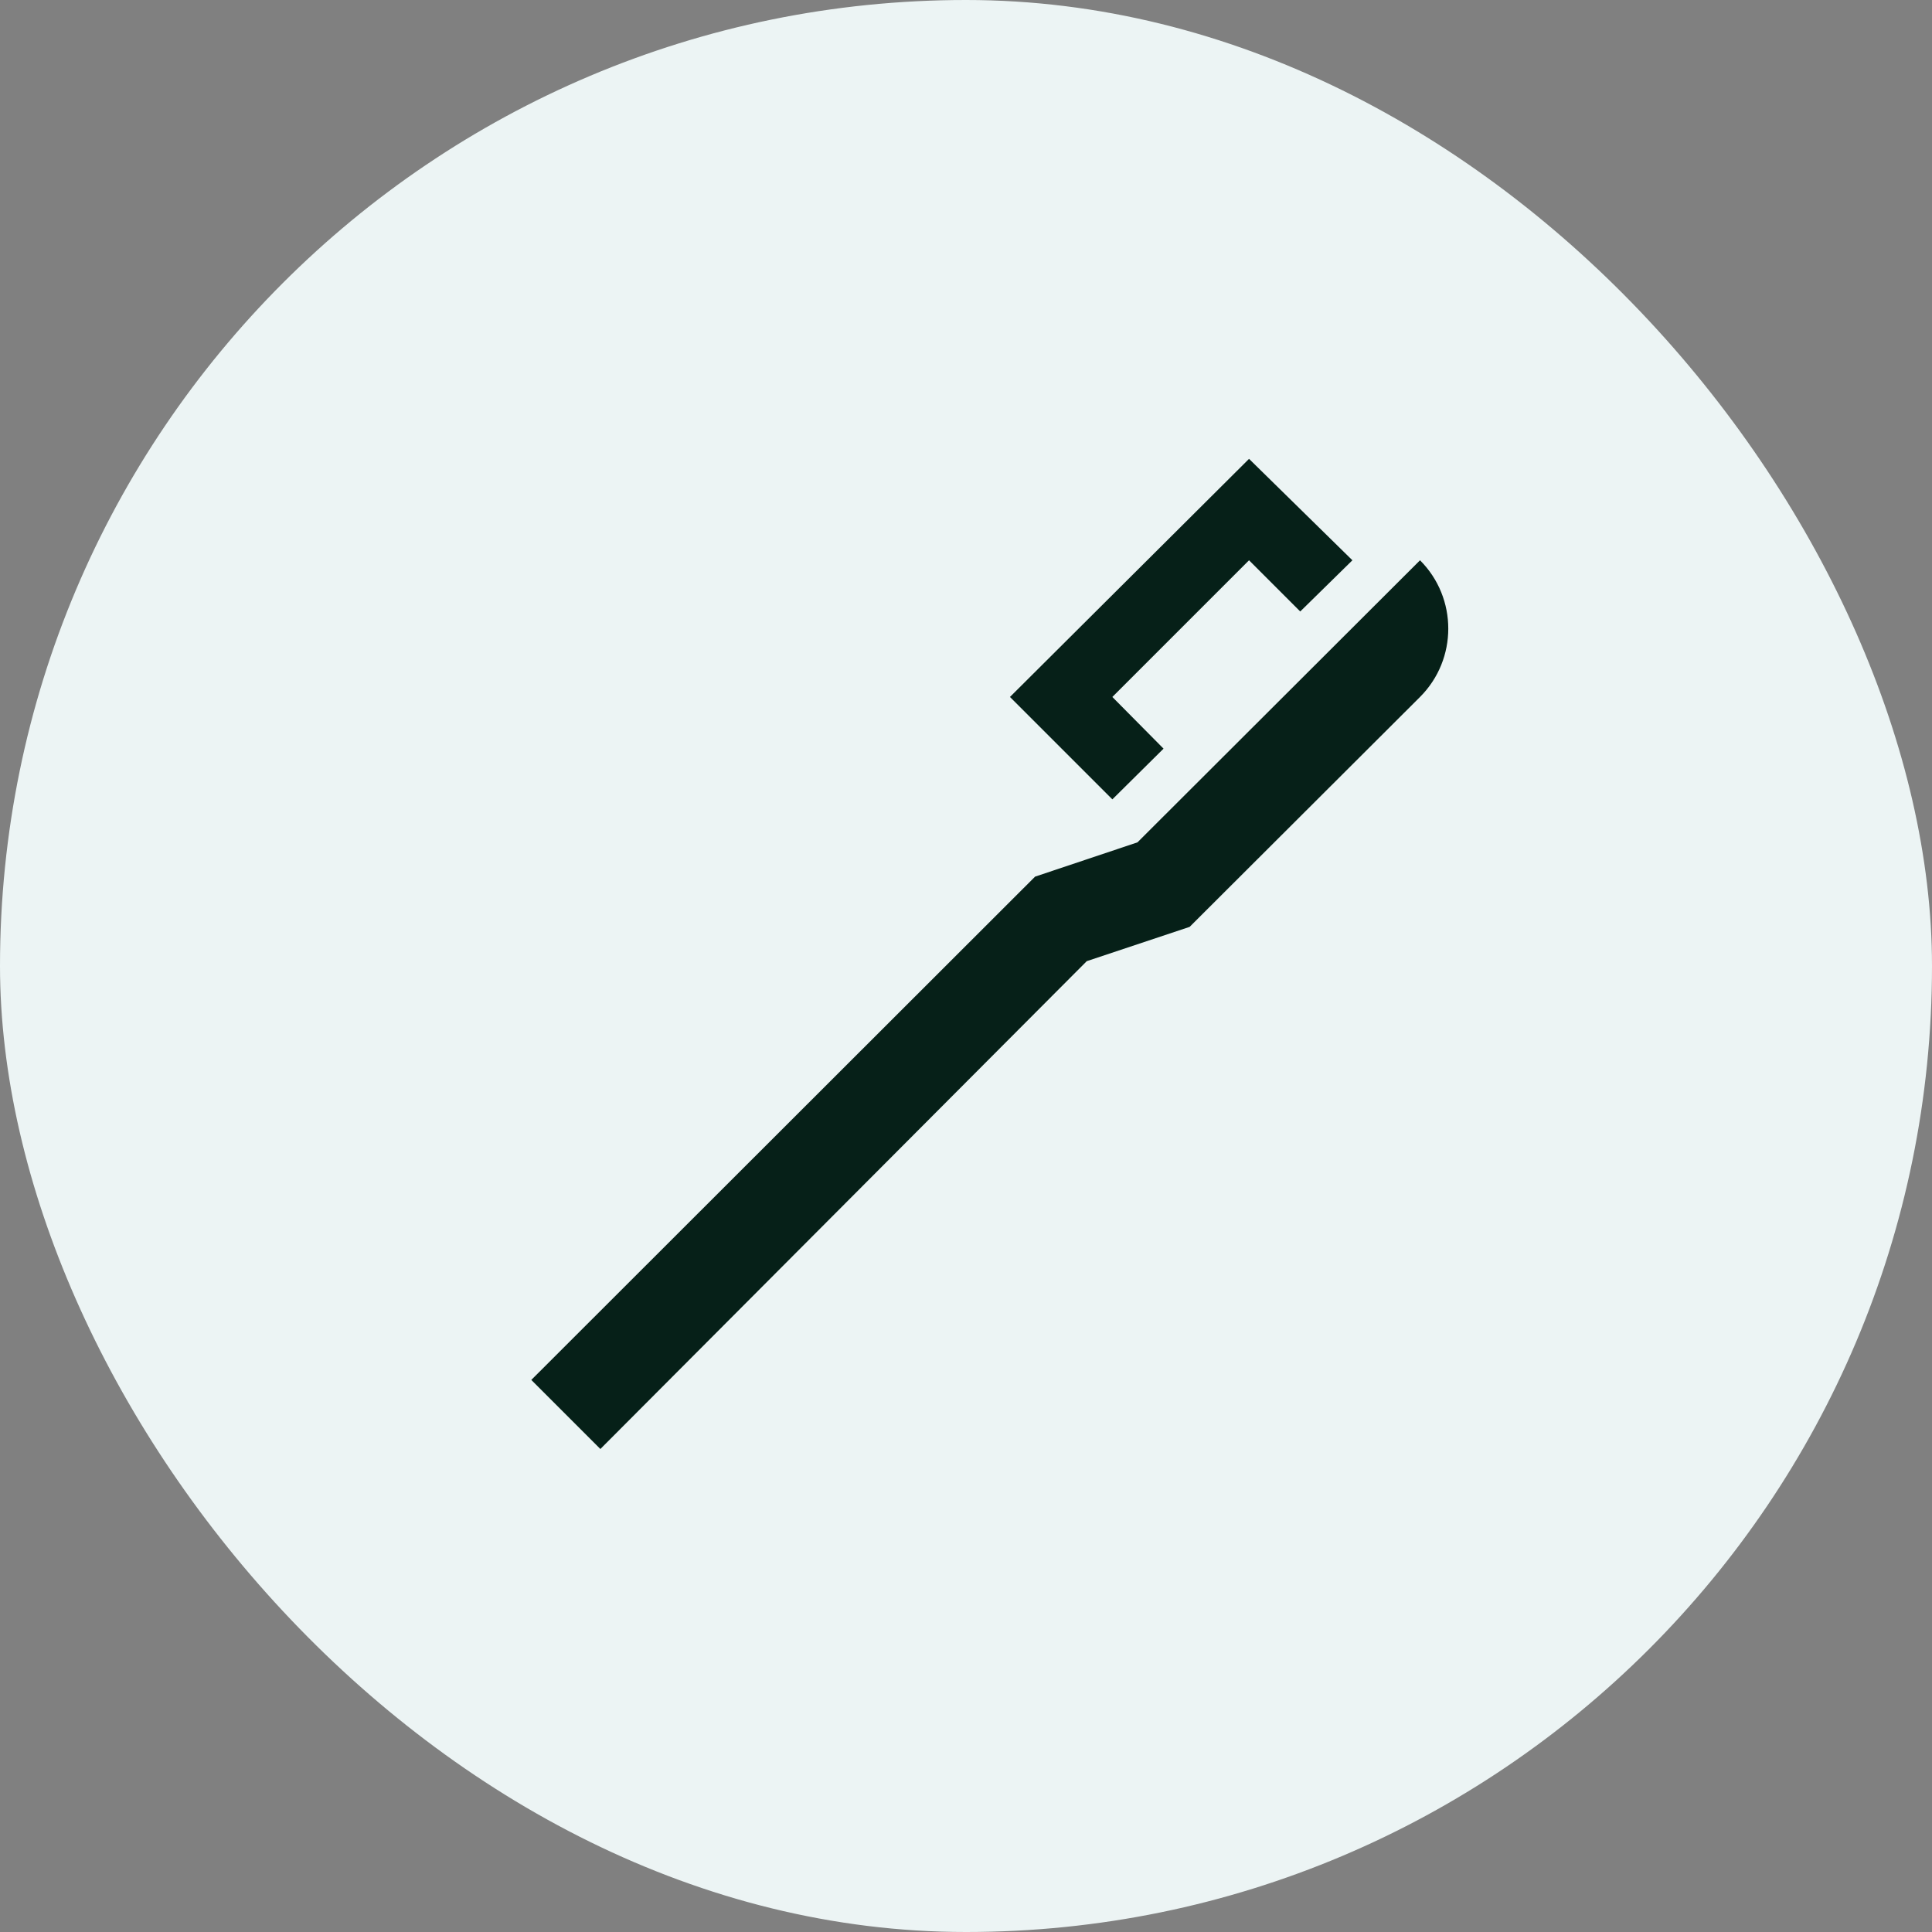 <svg width="80" height="80" viewBox="0 0 80 80" fill="none" xmlns="http://www.w3.org/2000/svg">
<rect x="0" y="0" width="80" height="80" fill="#808080" stroke="none"/>
<rect width="80" height="80" rx="40" fill="#ECF4F4"/>
<path d="M41.82 28.86L46.06 33.1L48.18 31L46.06 28.86L51.72 23.2L53.84 25.32L56 23.2L51.72 19L41.82 28.86ZM22 57.14L24.86 60L45 39.8L49.26 38.38L58.8 28.86C60.36 27.3 60.36 24.76 58.8 23.2L47.1 34.88L42.86 36.3L22 57.14Z" fill="#062018"/>
</svg>
